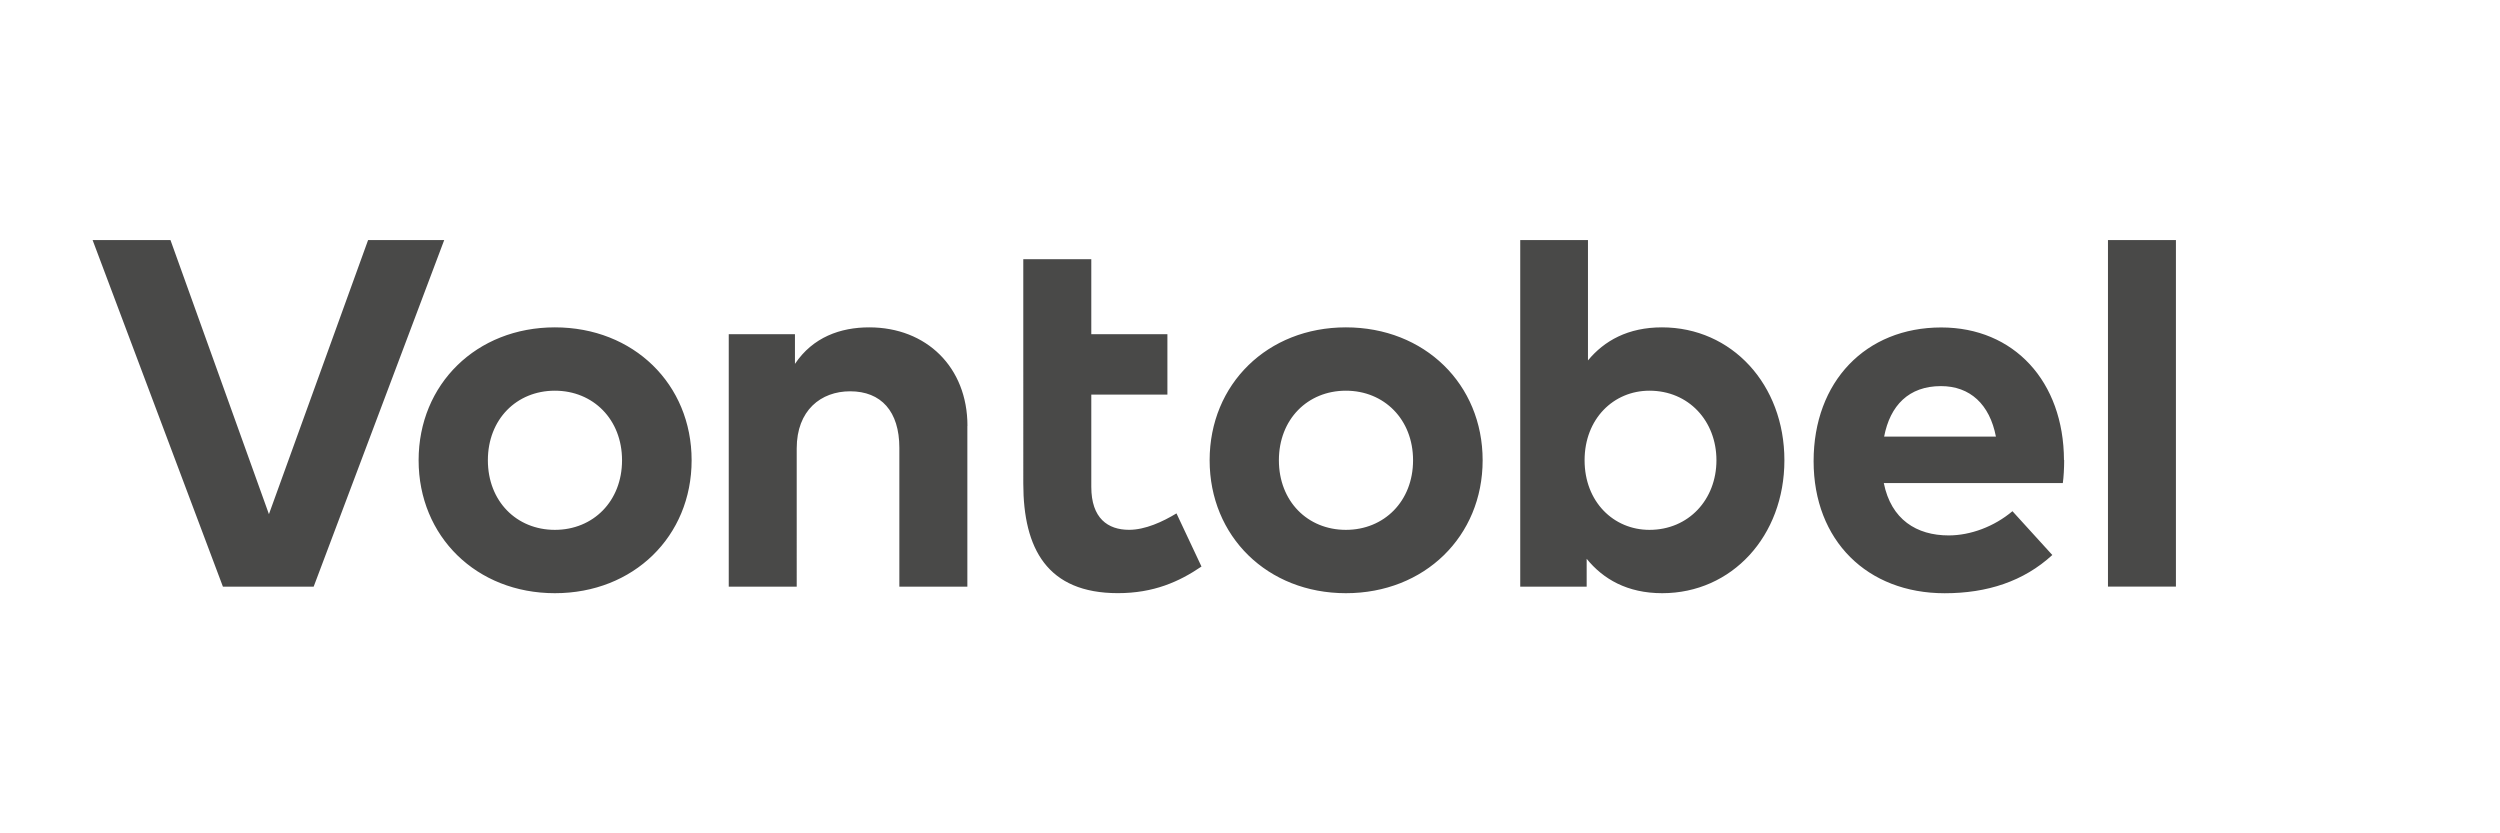 <?xml version="1.0" encoding="UTF-8" standalone="no"?>
<svg
   xmlns:dc="http://purl.org/dc/elements/1.1/"
   xmlns:cc="http://creativecommons.org/ns#"
   xmlns:rdf="http://www.w3.org/1999/02/22-rdf-syntax-ns#"
   xmlns:svg="http://www.w3.org/2000/svg"
   xmlns="http://www.w3.org/2000/svg"
   id="svg8"
   viewBox="0 0 54 18"
   height="18"
   width="54"
   version="1.1">
  <defs
     id="defs12" />
  <path
     id="path2-3"
     d="m 35.628,11.445 c -0.776,0 -1.401,-0.608 -1.401,-1.503 0,-0.895 0.625,-1.503 1.401,-1.503 0.848,0 1.447,0.655 1.447,1.503 0,0.846 -0.599,1.503 -1.447,1.503 z m 0.27,-4.374 c -0.731,0 -1.244,0.287 -1.598,0.714 V 5.185 h -1.463 v 7.487 h 1.435 v -0.602 c 0.355,0.438 0.878,0.743 1.632,0.743 1.503,0 2.639,-1.233 2.639,-2.871 0,-1.638 -1.137,-2.871 -2.645,-2.871 z M 25.216,8.523 H 23.572 V 10.516 c 0,0.681 0.359,0.928 0.816,0.928 0.349,0 0.726,-0.174 1.024,-0.355 l 0.54,1.148 c -0.479,0.326 -1.03,0.575 -1.806,0.575 -1.524,0 -2.043,-0.958 -2.043,-2.37 V 5.598 h 1.469 v 1.621 h 1.644 z M 47,12.671 H 45.532 V 5.185 H 47 Z M 40.698,9.431 h 2.414 C 42.977,8.734 42.555,8.34 41.924,8.34 c -0.693,0 -1.098,0.417 -1.227,1.092 z m 3.888,0.507 c 0,0.168 -0.011,0.372 -0.029,0.496 h -3.867 c 0.158,0.789 0.71,1.131 1.401,1.131 0.473,0 0.984,-0.191 1.378,-0.523 l 0.861,0.946 c -0.619,0.569 -1.407,0.826 -2.325,0.826 -1.671,0 -2.831,-1.137 -2.831,-2.854 0,-1.717 1.125,-2.887 2.757,-2.887 1.57,0 2.645,1.165 2.651,2.865 z m -16.962,0.004 c 0,0.884 0.619,1.503 1.447,1.503 0.826,0 1.451,-0.619 1.451,-1.503 0,-0.884 -0.625,-1.503 -1.451,-1.503 -0.828,0 -1.447,0.619 -1.447,1.503 z m 4.401,0 c 0,1.644 -1.254,2.871 -2.954,2.871 -1.694,0 -2.943,-1.227 -2.943,-2.871 0,-1.644 1.25,-2.871 2.943,-2.871 1.7,0 2.954,1.227 2.954,2.871 z M 20.895,9.199 V 12.672 H 19.426 V 9.673 c 0,-0.789 -0.394,-1.221 -1.063,-1.221 -0.631,0 -1.154,0.411 -1.154,1.233 V 12.672 H 15.741 V 7.219 h 1.43 v 0.641 c 0.388,-0.579 0.984,-0.789 1.604,-0.789 1.237,0 2.122,0.861 2.122,2.128 z M 10.538,9.942 c 0,0.884 0.619,1.503 1.447,1.503 0.828,0 1.451,-0.619 1.451,-1.503 0,-0.884 -0.625,-1.503 -1.451,-1.503 -0.828,0 -1.447,0.619 -1.447,1.503 z m 4.401,0 c 0,1.644 -1.254,2.871 -2.954,2.871 -1.694,0 -2.943,-1.227 -2.943,-2.871 0,-1.644 1.25,-2.871 2.943,-2.871 1.7,0 2.954,1.227 2.954,2.871 z M 6.775,12.672 H 4.815 L 2,5.185 H 3.682 L 5.809,11.106 7.951,5.185 H 9.595 L 6.775,12.672"
     style="fill:#494948;stroke-width:0.152;fill-opacity:1" />
</svg>
